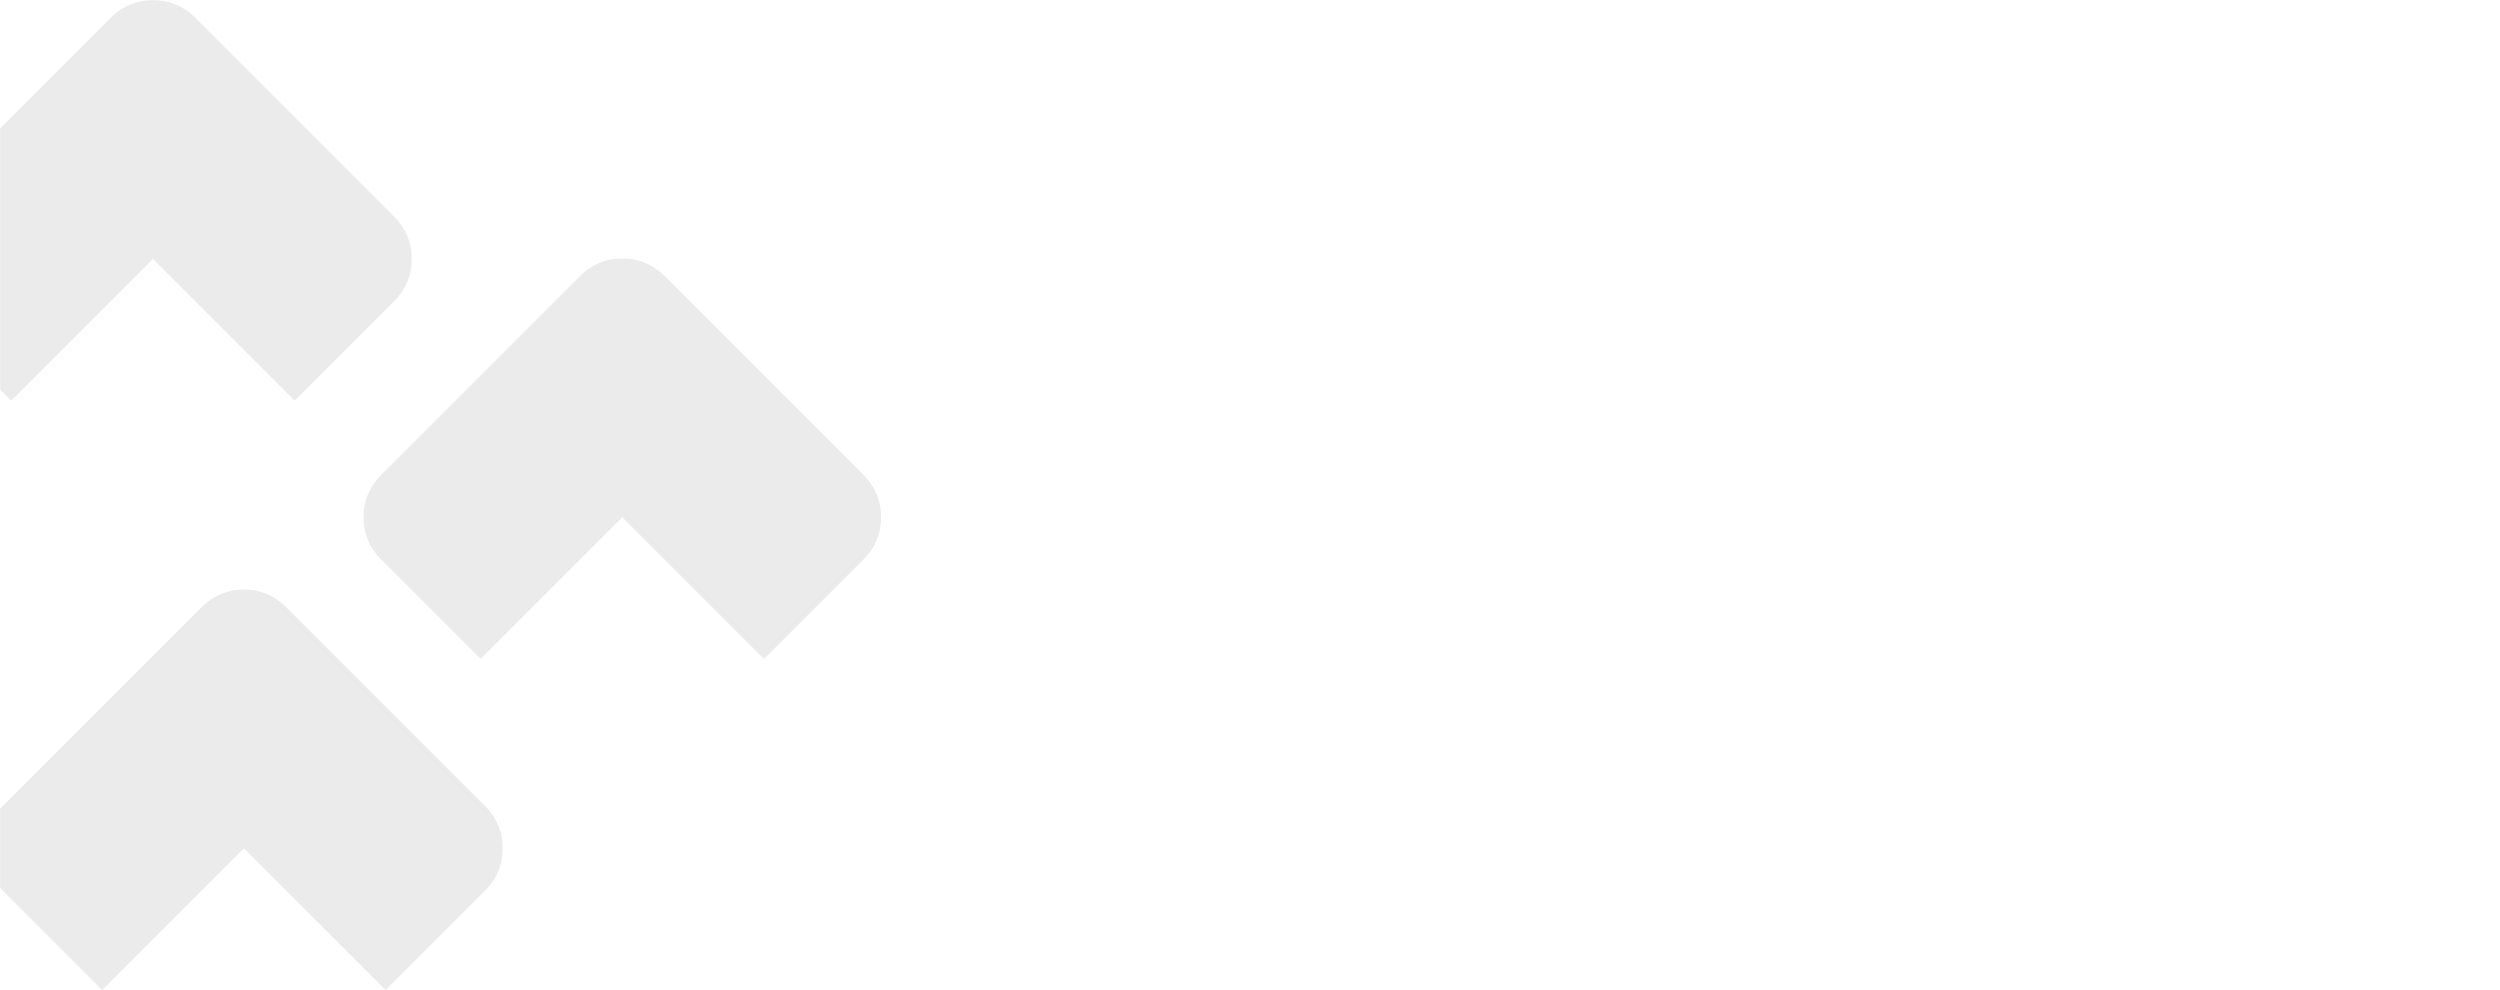 <?xml version="1.0" encoding="UTF-8"?>
<svg width="1840" height="729px" viewBox="0 0 1840 729" version="1.1" xmlns="http://www.w3.org/2000/svg" xmlns:xlink="http://www.w3.org/1999/xlink">
    <title>featurebar-brandcaret@2x</title>
    <defs>
        <rect id="path-1" x="0" y="0" width="655" height="729"></rect>
        <polygon id="path-3" points="1.42108547e-14 -1.13686838e-13 381.166 -1.13686838e-13 381.166 294.893 1.42108547e-14 294.893"></polygon>
        <polygon id="path-5" points="0 0 381.165 0 381.165 294.892 0 294.892"></polygon>
        <polygon id="path-7" points="0 0 381.165 0 381.165 294.893 0 294.893"></polygon>
    </defs>
    <g id="Components" stroke="none" stroke-width="1" fill="none" fill-rule="evenodd">
        <g id="VCA---Feature-Bar---Key-Differientators" transform="translate(0, -9494)">
            <g id="Group-10-Copy" transform="translate(0, 9494)">
                <mask id="mask-2" fill="white">
                    <use xlink:href="#path-1"></use>
                </mask>
                <g id="Mask"></g>
                <g id="Group-10" opacity="0.08" mask="url(#mask-2)">
                    <g transform="translate(-78, 0)">
                        <g id="Group-3" transform="translate(66.944, 433.797)">
                            <mask id="mask-4" fill="white">
                                <use xlink:href="#path-3"></use>
                            </mask>
                            <g id="Clip-2"></g>
                            <path d="M86.272,86.272 L103.657,103.657 L86.272,86.272 L159.789,12.755 C176.795,-4.252 204.368,-4.252 221.375,12.755 L294.892,86.272 L190.582,190.582 L190.582,190.582 L294.893,86.272 L368.41,159.789 C385.417,176.796 385.417,204.369 368.41,221.375 L294.892,294.893 L190.582,190.583 L86.272,294.893 L12.755,221.376 C-4.252,204.369 -4.252,176.796 12.755,159.789 L86.272,86.272 Z" id="Fill-1" fill="#000000" mask="url(#mask-4)"></path>
                        </g>
                        <g id="Group-6" transform="translate(345.431, 190.121)">
                            <mask id="mask-6" fill="white">
                                <use xlink:href="#path-5"></use>
                            </mask>
                            <g id="Clip-5"></g>
                            <path d="M12.755,221.375 C-4.252,204.369 -4.252,176.796 12.755,159.79 L86.272,86.272 L99.311,99.311 L86.272,86.272 L159.788,12.755 C176.796,-4.252 204.369,-4.252 221.375,12.755 L294.892,86.272 L190.583,190.583 L190.583,190.583 L294.892,86.272 L368.409,159.79 C385.416,176.796 385.416,204.369 368.409,221.375 L294.892,294.892 L190.583,190.583 L86.272,294.892 L12.755,221.375 Z" id="Fill-4" fill="#000000" mask="url(#mask-6)"></path>
                        </g>
                        <g id="Group-9">
                            <mask id="mask-8" fill="white">
                                <use xlink:href="#path-7"></use>
                            </mask>
                            <g id="Clip-8"></g>
                            <path d="M12.755,159.789 L86.272,86.272 L99.311,99.31 L86.272,86.272 L159.789,12.755 C176.796,-4.252 204.369,-4.252 221.375,12.754 L294.893,86.272 L190.582,190.582 L190.583,190.582 L294.893,86.272 L368.41,159.789 C385.417,176.796 385.417,204.369 368.41,221.375 L294.893,294.893 L190.583,190.582 L86.272,294.893 L12.755,221.375 C-4.252,204.369 -4.252,176.796 12.755,159.789" id="Fill-7" fill="#000000" mask="url(#mask-8)"></path>
                        </g>
                    </g>
                </g>
            </g>
        </g>
    </g>
</svg>
